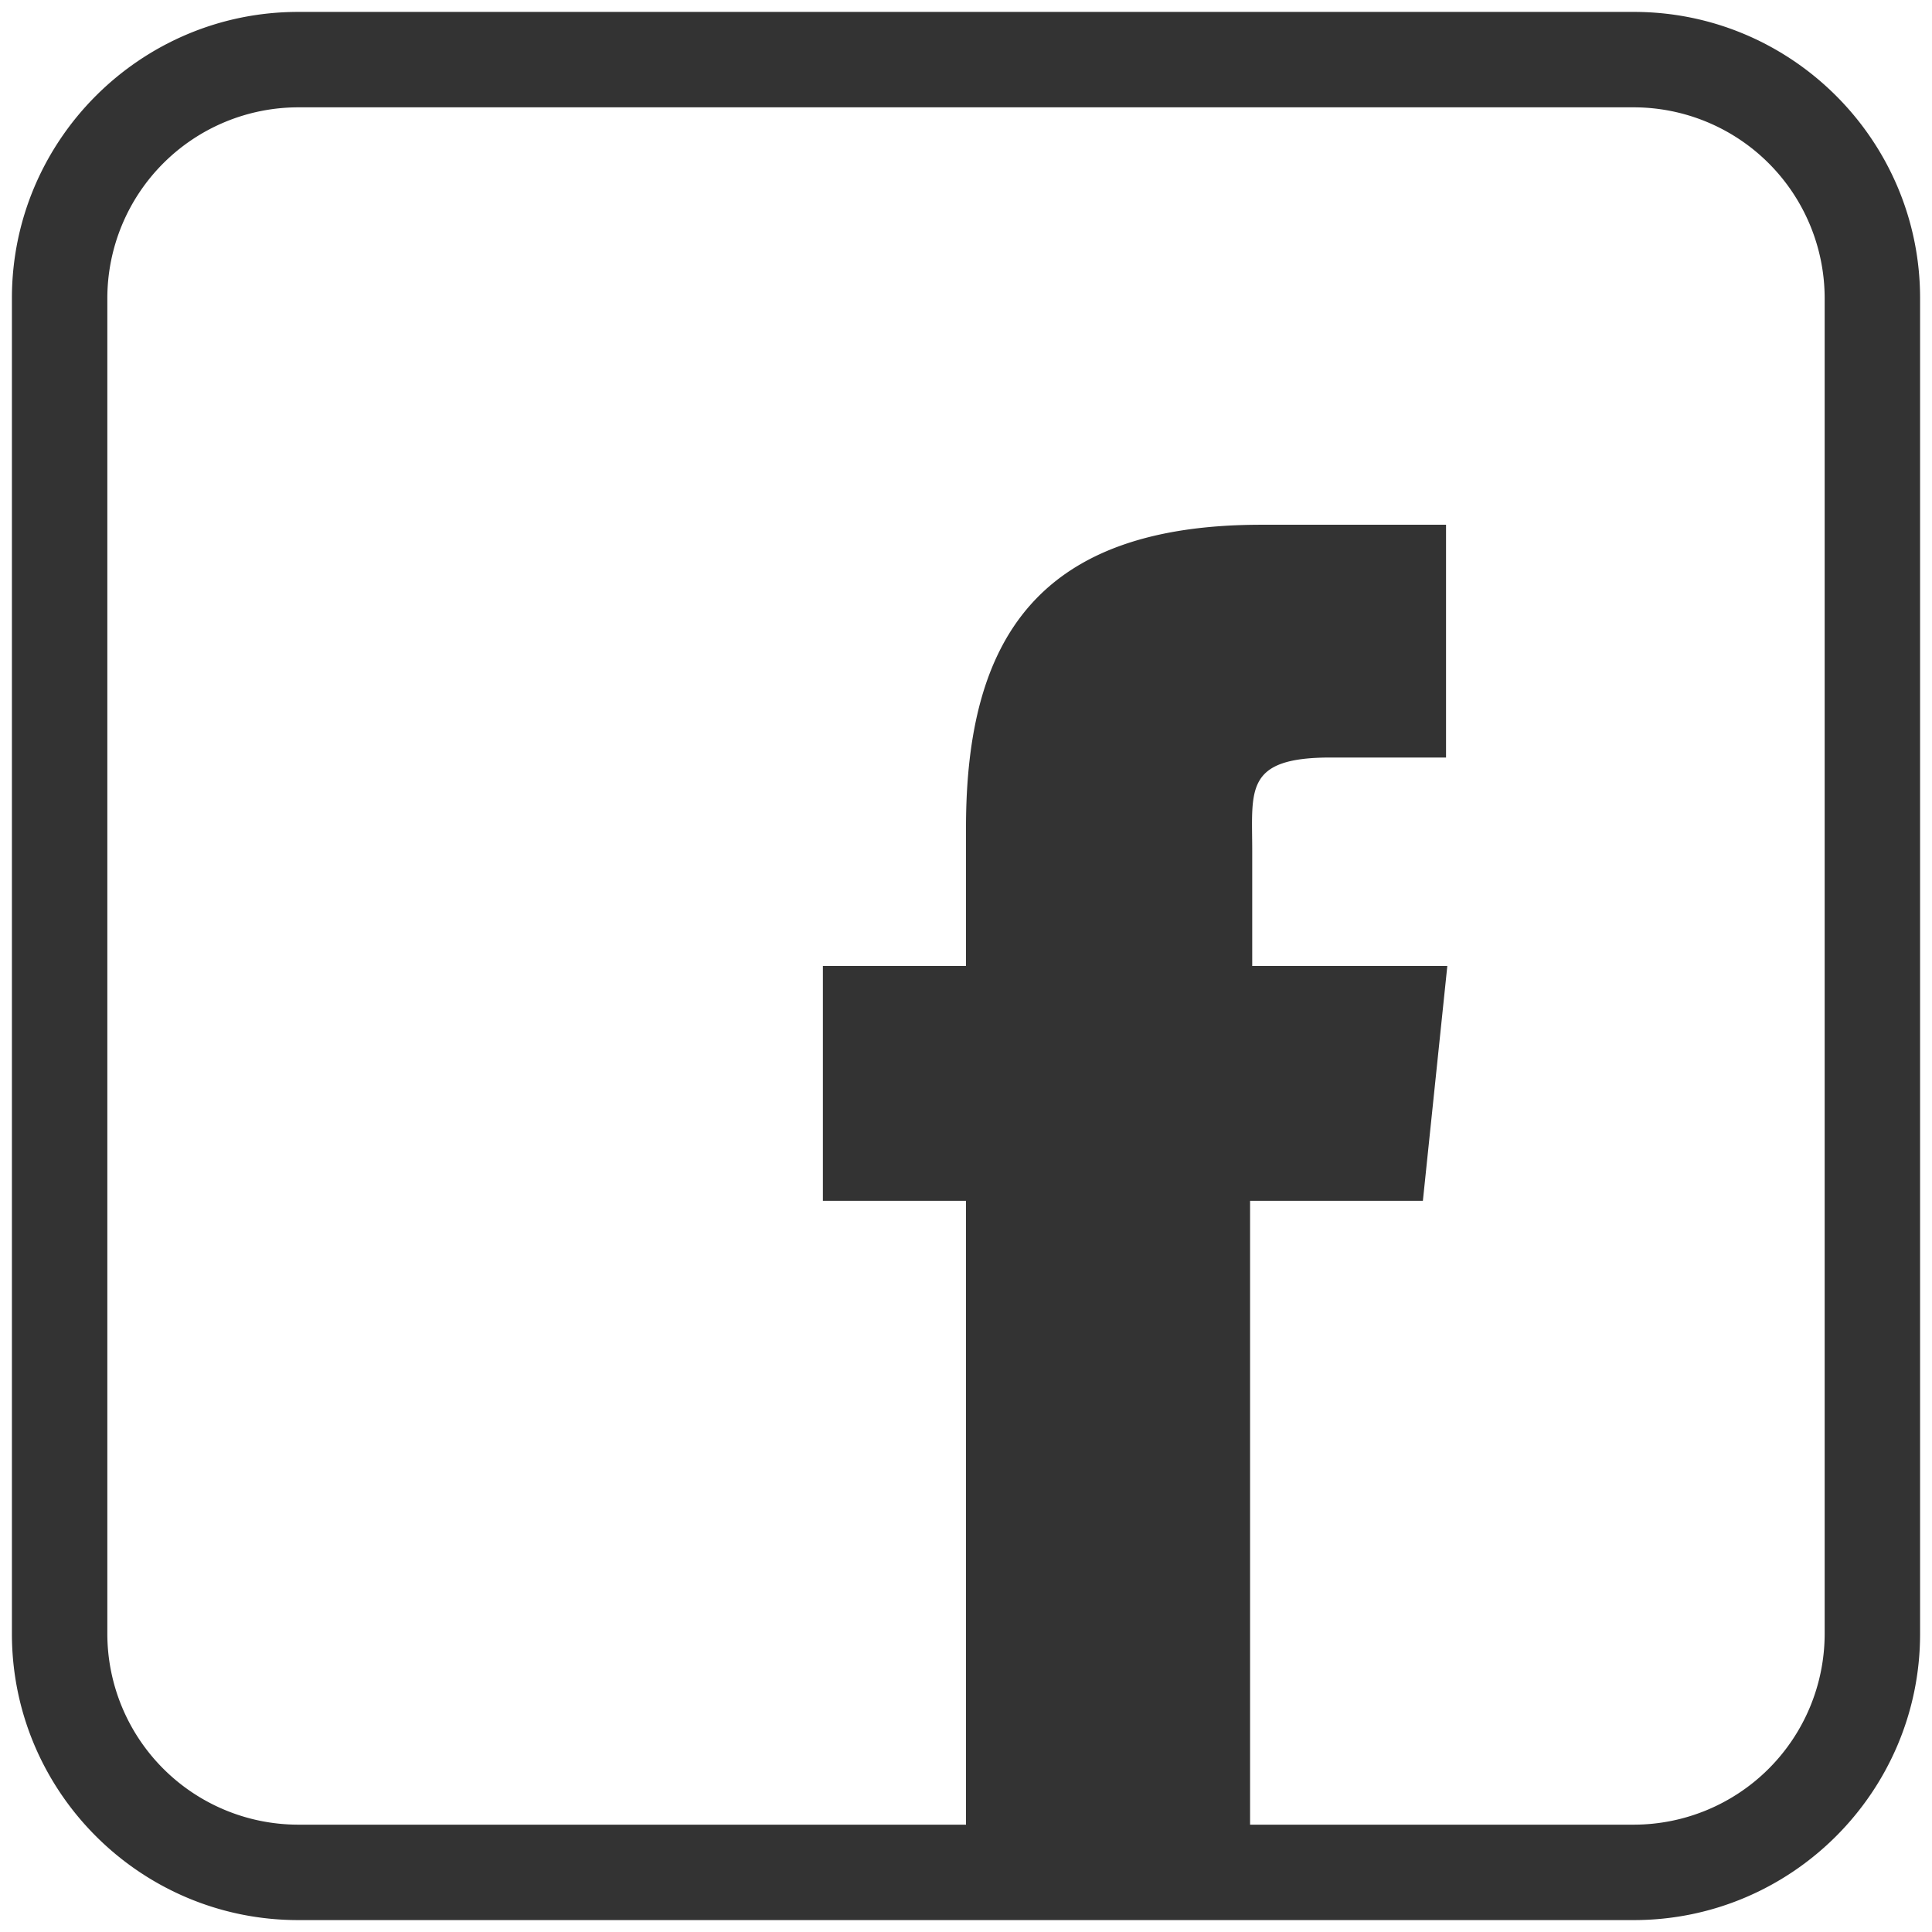 <svg xmlns="http://www.w3.org/2000/svg" xmlns:xlink="http://www.w3.org/1999/xlink" width="54" height="54" viewBox="0 0 54 54">
    <defs>
        <path id="a" d="M56 50.667A5.34 5.34 0 0 1 50.667 56H39.94V38.563h4.83L45.453 32H40v-3.217c0-1.7-.227-2.61 2.19-2.61h3.227v-6.506h-5.164C34.05 19.667 32 22.82 32 28.133V32h-4v6.563h4V56H13.333A5.34 5.34 0 0 1 8 50.667V13.333A5.34 5.34 0 0 1 13.333 8h37.334A5.34 5.34 0 0 1 56 13.333v37.334zM50.667 5.333H13.333c-4.41 0-8 3.59-8 8v37.334c0 4.41 3.59 8 8 8h37.334c4.41 0 8-3.59 8-8V13.333c0-4.41-3.59-8-8-8z"/>
    </defs>
    <g fill="none" fill-rule="evenodd" transform="translate(-5 -5)">
        <path d="M0 64h64V0H0z"/>
        <use fill="#333" xlink:href="#a"/>
    </g>
</svg>
